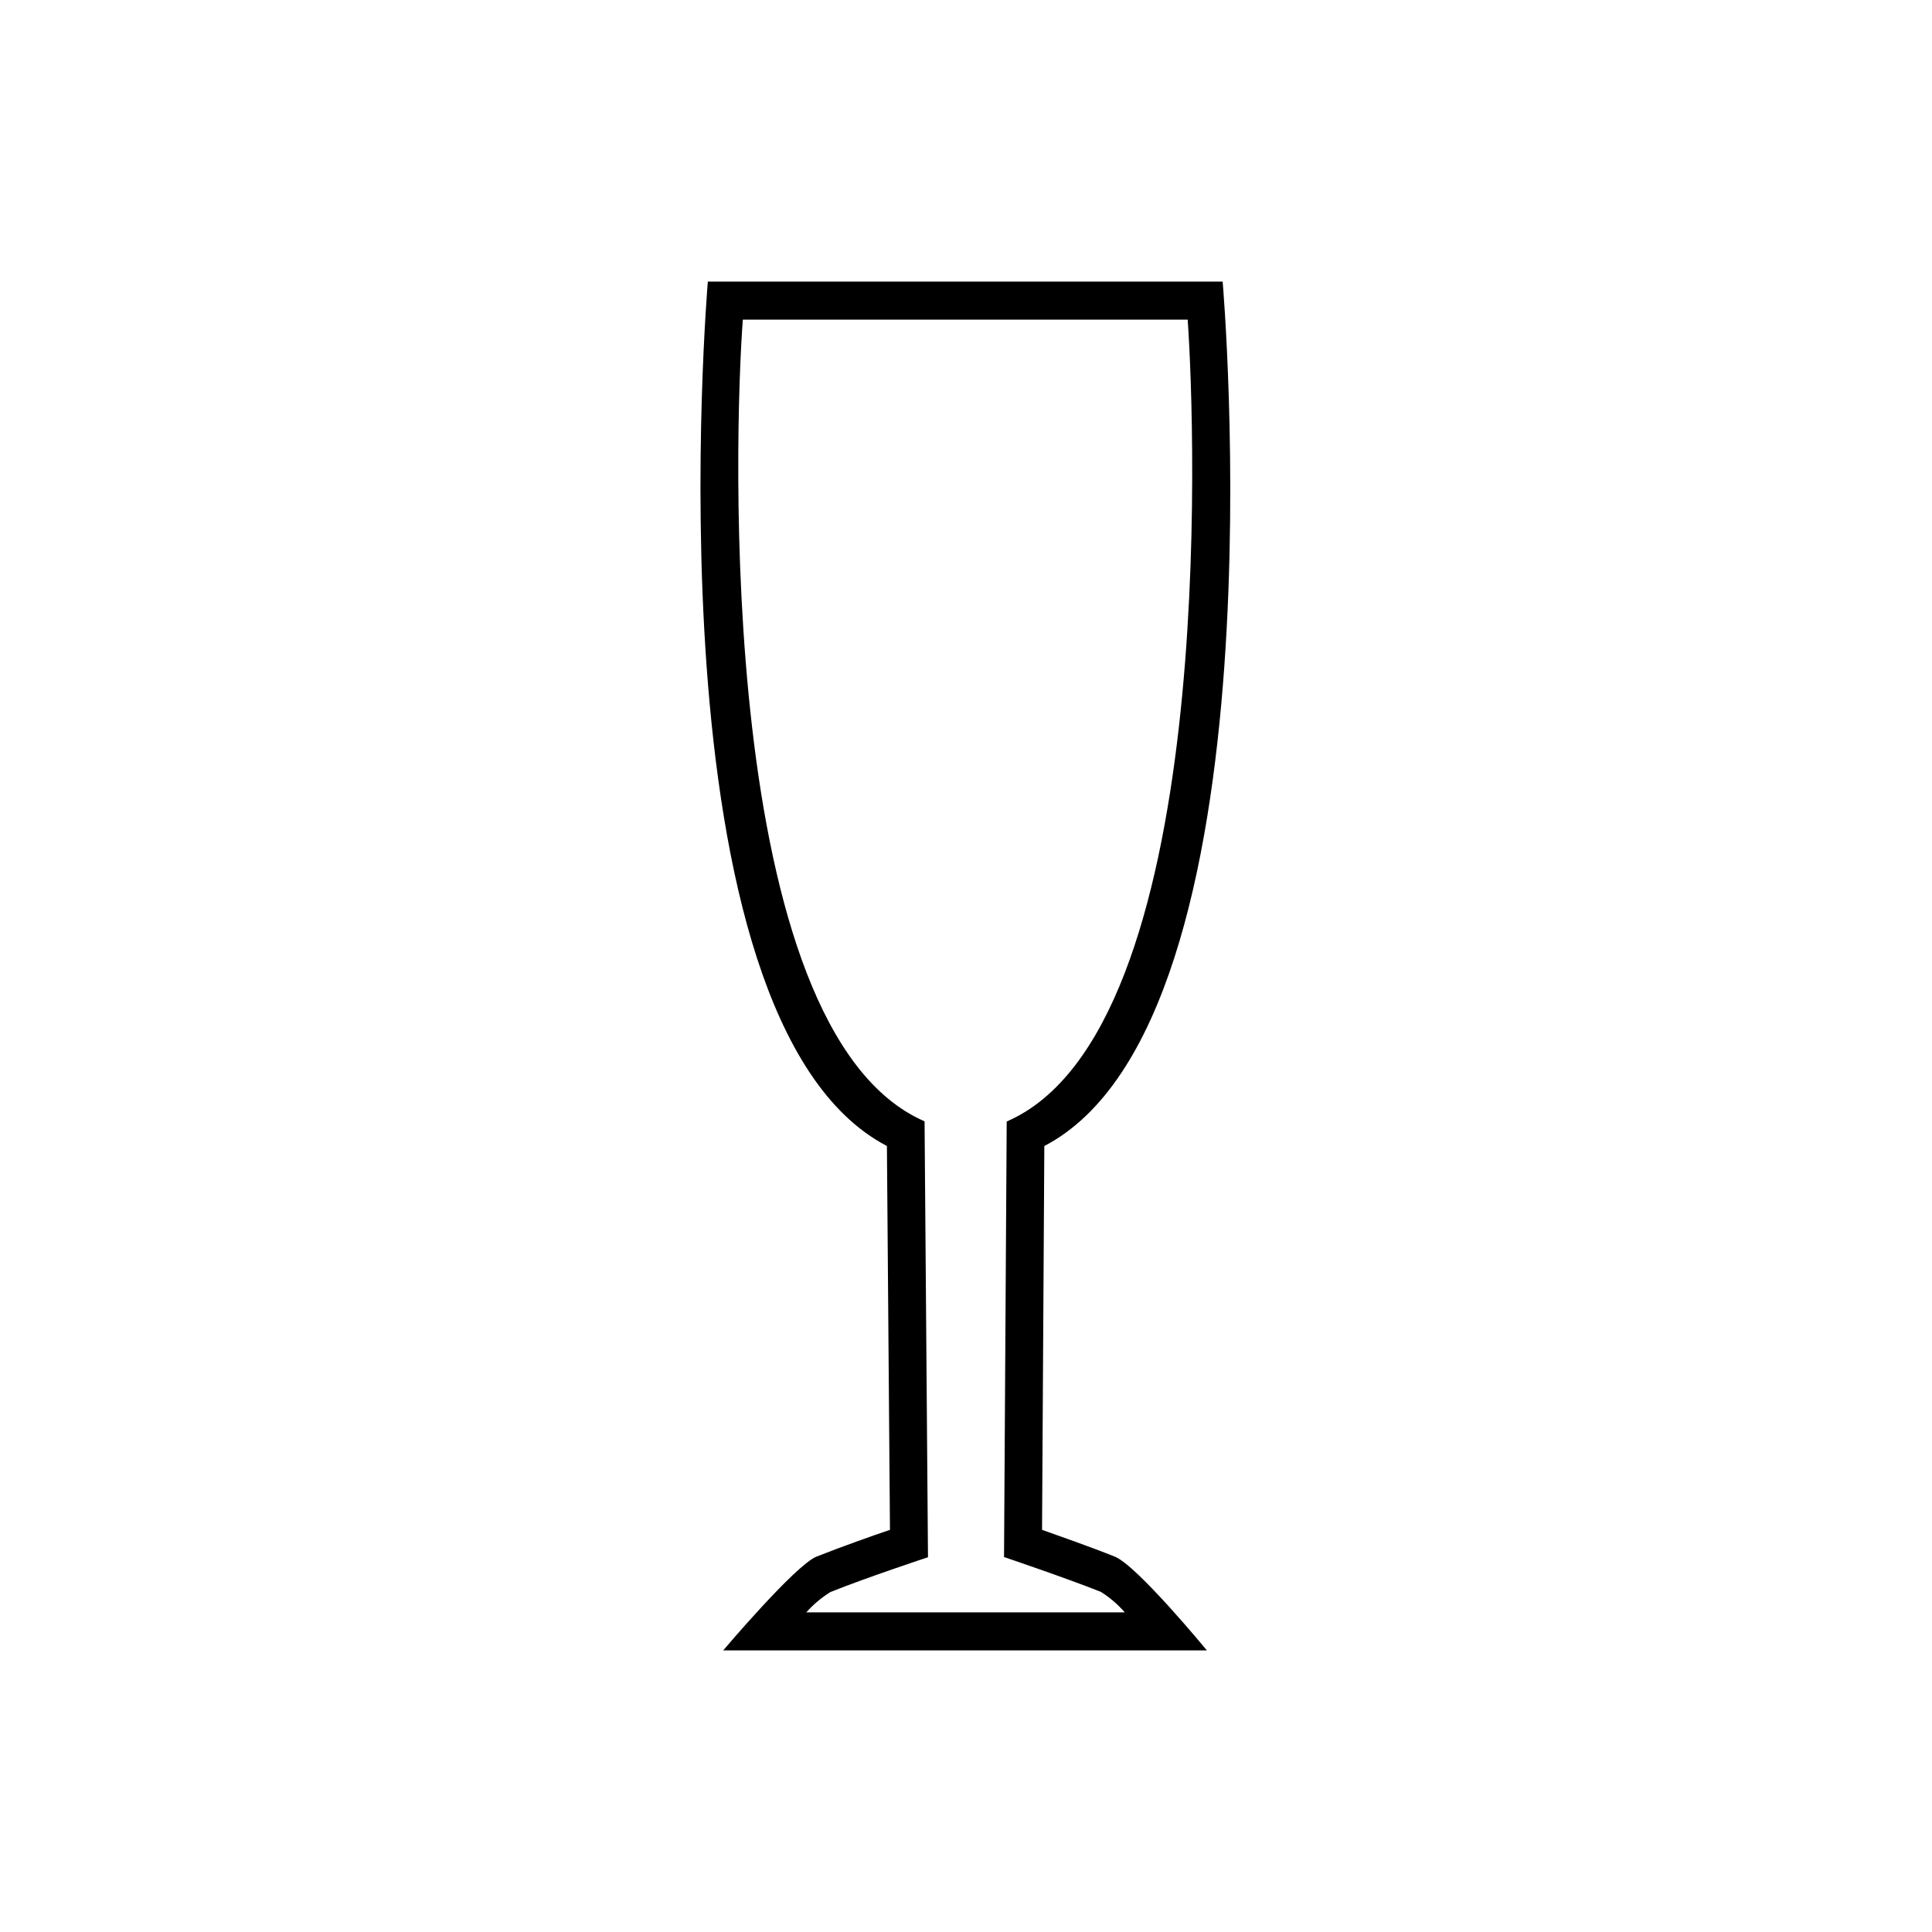 <?xml version="1.0" encoding="UTF-8"?>
<!-- The Best Svg Icon site in the world: iconSvg.co, Visit us! https://iconsvg.co -->
<svg fill="#000000" width="800px" height="800px" version="1.1" viewBox="144 144 512 512" xmlns="http://www.w3.org/2000/svg">
 <path d="m439.45 556.53c-6.902-2.769-15.113-5.594-19.297-7.106l0.605-101.72c64.188-33.449 47.258-229.08 47.258-229.08h-136.43s-16.676 195.63 47.457 229.08l0.809 101.72c-4.484 1.512-12.594 4.383-19.496 7.106-5.695 2.363-24.691 24.836-24.691 24.836h128.17s-18.492-22.473-24.387-24.84zm-49.523 0.152-0.906-115.52c-55.418-24.031-50.383-183.39-48.164-212.46h117.89c2.066 29.121 7.656 188.43-47.961 212.51l-0.707 115.42s15.973 5.391 25.645 9.219c2.375 1.488 4.516 3.324 6.348 5.441h-84.387c1.859-2.098 4.012-3.914 6.398-5.391 9.672-3.879 25.844-9.219 25.844-9.219z"/>
</svg>